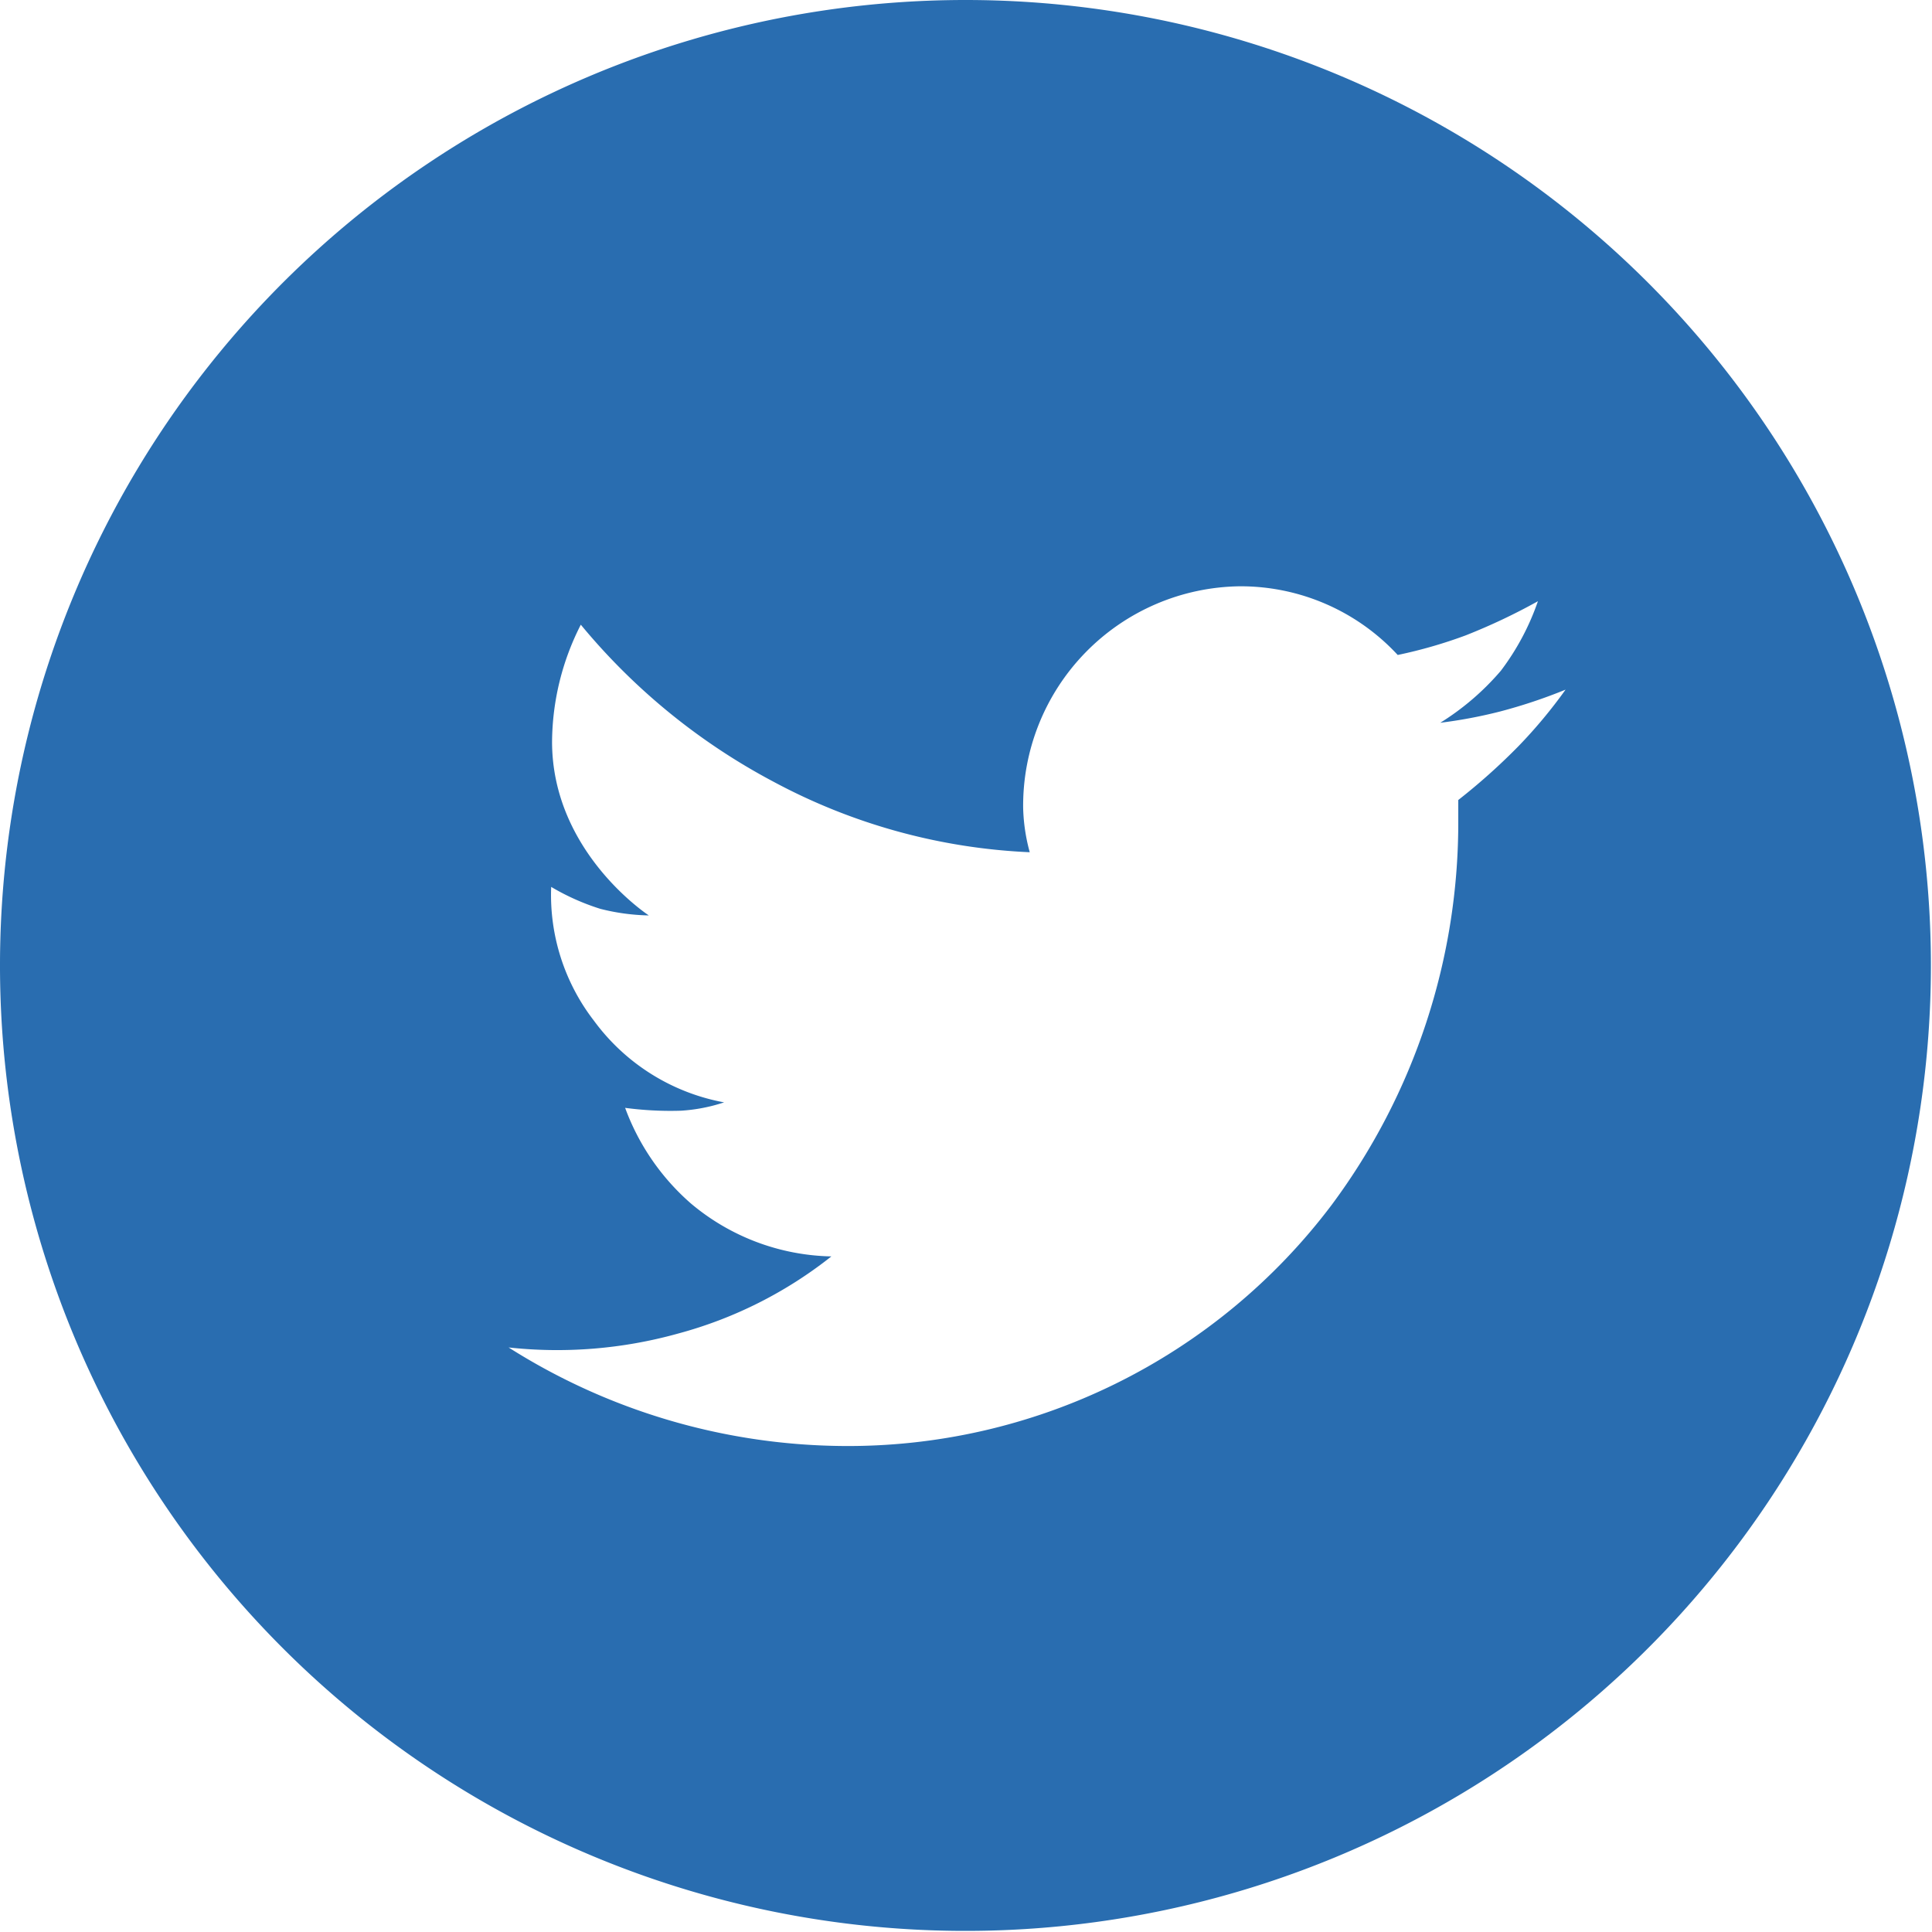 <svg xmlns="http://www.w3.org/2000/svg" viewBox="0 0 88.05 88.05"><defs><style>.cls-1{fill:#296db0;}</style></defs><title>Recurso 10</title><g id="Capa_2" data-name="Capa 2"><g id="Capa_1-2" data-name="Capa 1"><path class="cls-1" d="M44,0a44,44,0,1,0,44,44A44,44,0,0,0,44,0ZM69.21,34a28.17,28.17,0,0,1-2.75,2.46s0,.37,0,.89A29.2,29.2,0,0,1,60.7,54.9a27.6,27.6,0,0,1-22.36,11,28.86,28.86,0,0,1-15.16-4.49,20.5,20.5,0,0,0,7.71-.63,19.3,19.3,0,0,0,7-3.52,10.24,10.24,0,0,1-6.4-2.41,10.64,10.64,0,0,1-3-4.36,15.6,15.6,0,0,0,2.54.13A7.75,7.75,0,0,0,33,50.24a9.49,9.49,0,0,1-5.93-3.72,9.37,9.37,0,0,1-1.95-6.1,10.63,10.63,0,0,0,2.24,1,9.64,9.64,0,0,0,2.21.3s-4.41-2.87-4.41-7.92a11.88,11.88,0,0,1,1.31-5.33,28.93,28.93,0,0,0,8.77,7.15,27.17,27.17,0,0,0,11.69,3.22,8.38,8.38,0,0,1-.3-2,10,10,0,0,1,9.87-10.12,9.75,9.75,0,0,1,7.2,3.13,21.6,21.6,0,0,0,3.09-.89,27.56,27.56,0,0,0,3.3-1.56,11.39,11.39,0,0,1-1.69,3.17,11.88,11.88,0,0,1-2.76,2.37,21.93,21.93,0,0,0,2.71-.51,24.07,24.07,0,0,0,3-1A22.52,22.52,0,0,1,69.21,34Z"/></g></g></svg>